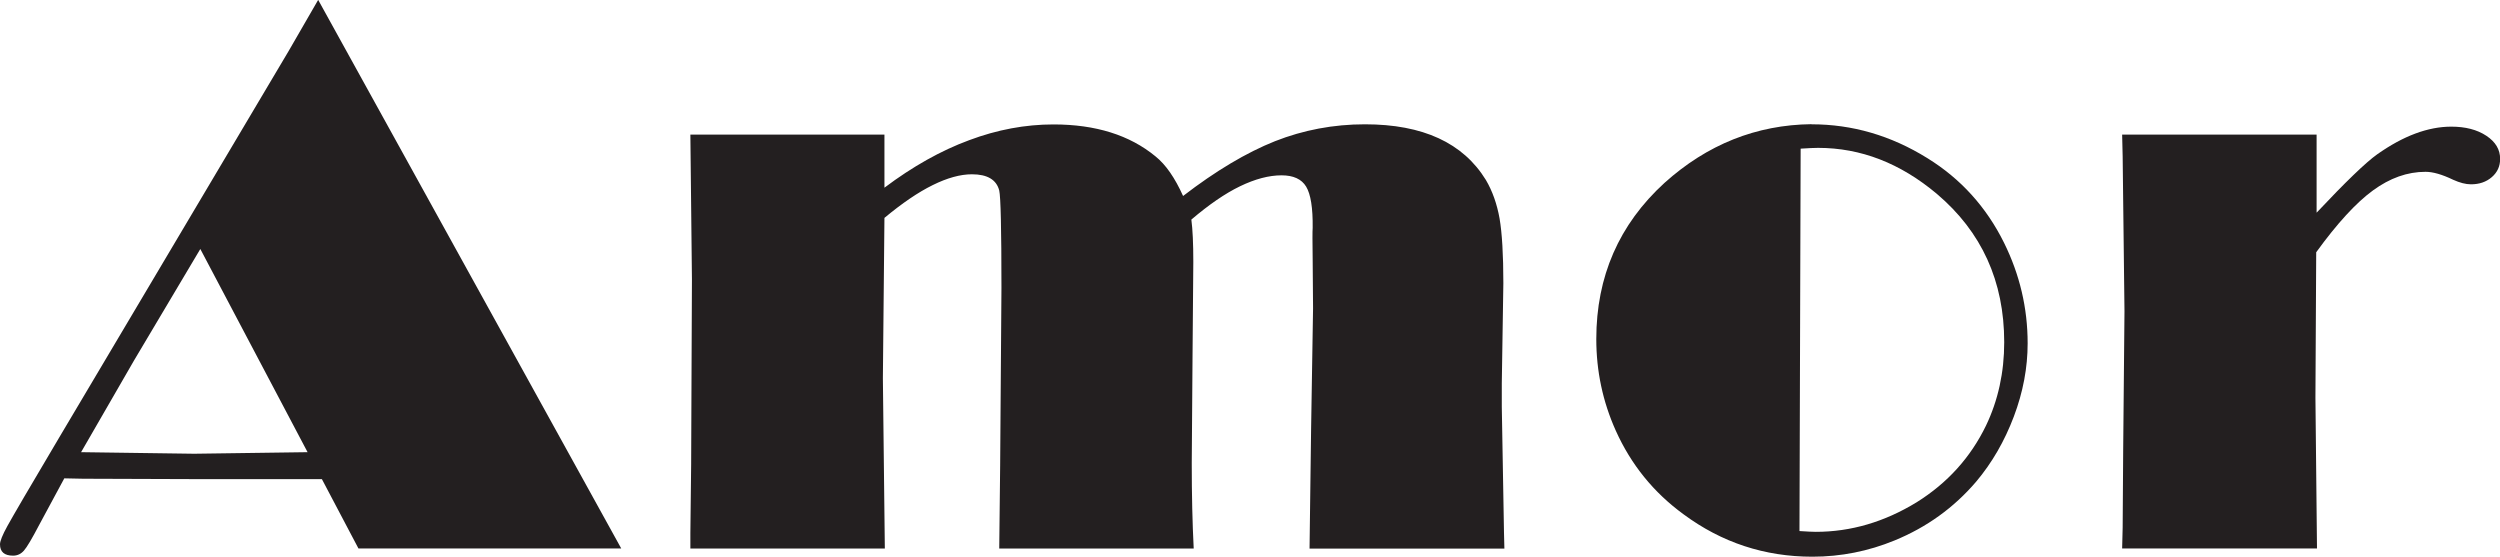 <svg xmlns="http://www.w3.org/2000/svg" id="uuid-0fd5510d-82ec-4a70-af34-bb71be68e801" viewBox="0 0 192.07 42.78"><g id="uuid-5e61188f-5f7a-4978-b6db-fab920323900"><path d="M24.45,0l23.28,42.14h-20.19l-2.81-5.33h-9.75l-8.59-.03-1.45-.03-1.92,3.56c-.56,1.07-.95,1.73-1.18,1.99-.23.26-.5.39-.84.39-.66,0-1-.29-1-.87,0-.25.19-.72.57-1.41.38-.69,1.7-2.96,3.98-6.8L22.17,3.93l2.27-3.93ZM15.39,19.13l-5.09,8.56-4.07,7.05,8.69.12,8.71-.12-8.24-15.61Z" fill="#231f20"></path><path d="M90.89,15.06c2.52-1.94,4.88-3.34,7.06-4.21,2.18-.86,4.49-1.3,6.92-1.3,4.45,0,7.54,1.43,9.29,4.28.5.85.85,1.84,1.05,2.96.19,1.12.29,2.77.29,4.97l-.12,7.69v1.81l.17,9.7.03,1.19h-14.97l.12-9.2.15-9.26-.03-3.76c-.02-1.38-.02-2.18,0-2.42.02-1.53-.15-2.59-.5-3.17-.35-.58-.98-.87-1.89-.87-.97,0-2.03.28-3.19.84s-2.4,1.42-3.74,2.56c.1.76.15,1.84.15,3.26l-.06,7.28-.06,8.18c0,2.41.05,4.59.15,6.55h-14.94l.07-6.35.1-13.69c0-4.5-.06-6.99-.17-7.46-.21-.83-.91-1.25-2.1-1.25-.89,0-1.9.28-3.01.83-1.12.55-2.35,1.39-3.71,2.52l-.12,12.32.15,13.08h-14.94v-1.17l.06-5.3.03-7.22.03-6.99-.12-11.12h14.91v4.08c2.17-1.63,4.34-2.85,6.51-3.65,2.16-.81,4.32-1.21,6.48-1.21,3.24,0,5.85.82,7.83,2.45.8.64,1.5,1.66,2.13,3.06Z" fill="#231f20"></path><path d="M139.18,9.55c3.13,0,6.09.86,8.88,2.59,2.58,1.59,4.55,3.77,5.91,6.52,1.2,2.43,1.81,5,1.81,7.72,0,1.86-.35,3.74-1.06,5.62-.71,1.88-1.67,3.55-2.9,5.01-1.71,2-3.8,3.5-6.26,4.51-2.02.83-4.13,1.25-6.32,1.25-3.67,0-6.97-1.09-9.9-3.26-2.29-1.67-4.03-3.81-5.21-6.44-.99-2.21-1.49-4.55-1.49-7.02,0-4.81,1.75-8.81,5.24-12,3.28-2.95,7.05-4.46,11.3-4.51ZM138.34,11.42l-.09,29.38c.6.04,1.02.06,1.25.06,2.7,0,5.28-.76,7.75-2.27,2.37-1.48,4.14-3.44,5.33-5.89.93-1.94,1.4-4.08,1.4-6.41,0-4.68-1.73-8.48-5.18-11.4-2.8-2.35-5.83-3.53-9.12-3.53-.27,0-.72.02-1.34.06Z" fill="#231f20"></path><path d="M177.95,19.37l-.06,11.18.12,11.59h-14.97l.04-1.6.04-5.94.1-10.69-.14-11.88-.04-1.69h14.94v6c2.23-2.37,3.78-3.86,4.65-4.48,2.01-1.42,3.91-2.13,5.7-2.13,1.08,0,1.98.23,2.69.7.71.47,1.06,1.06,1.06,1.78,0,.56-.21,1.03-.64,1.4-.43.37-.96.55-1.6.55-.41,0-.86-.12-1.37-.35-.85-.41-1.56-.61-2.12-.61-1.4,0-2.74.48-4.04,1.43s-2.75,2.53-4.36,4.75Z" fill="#231f20"></path></g></svg>